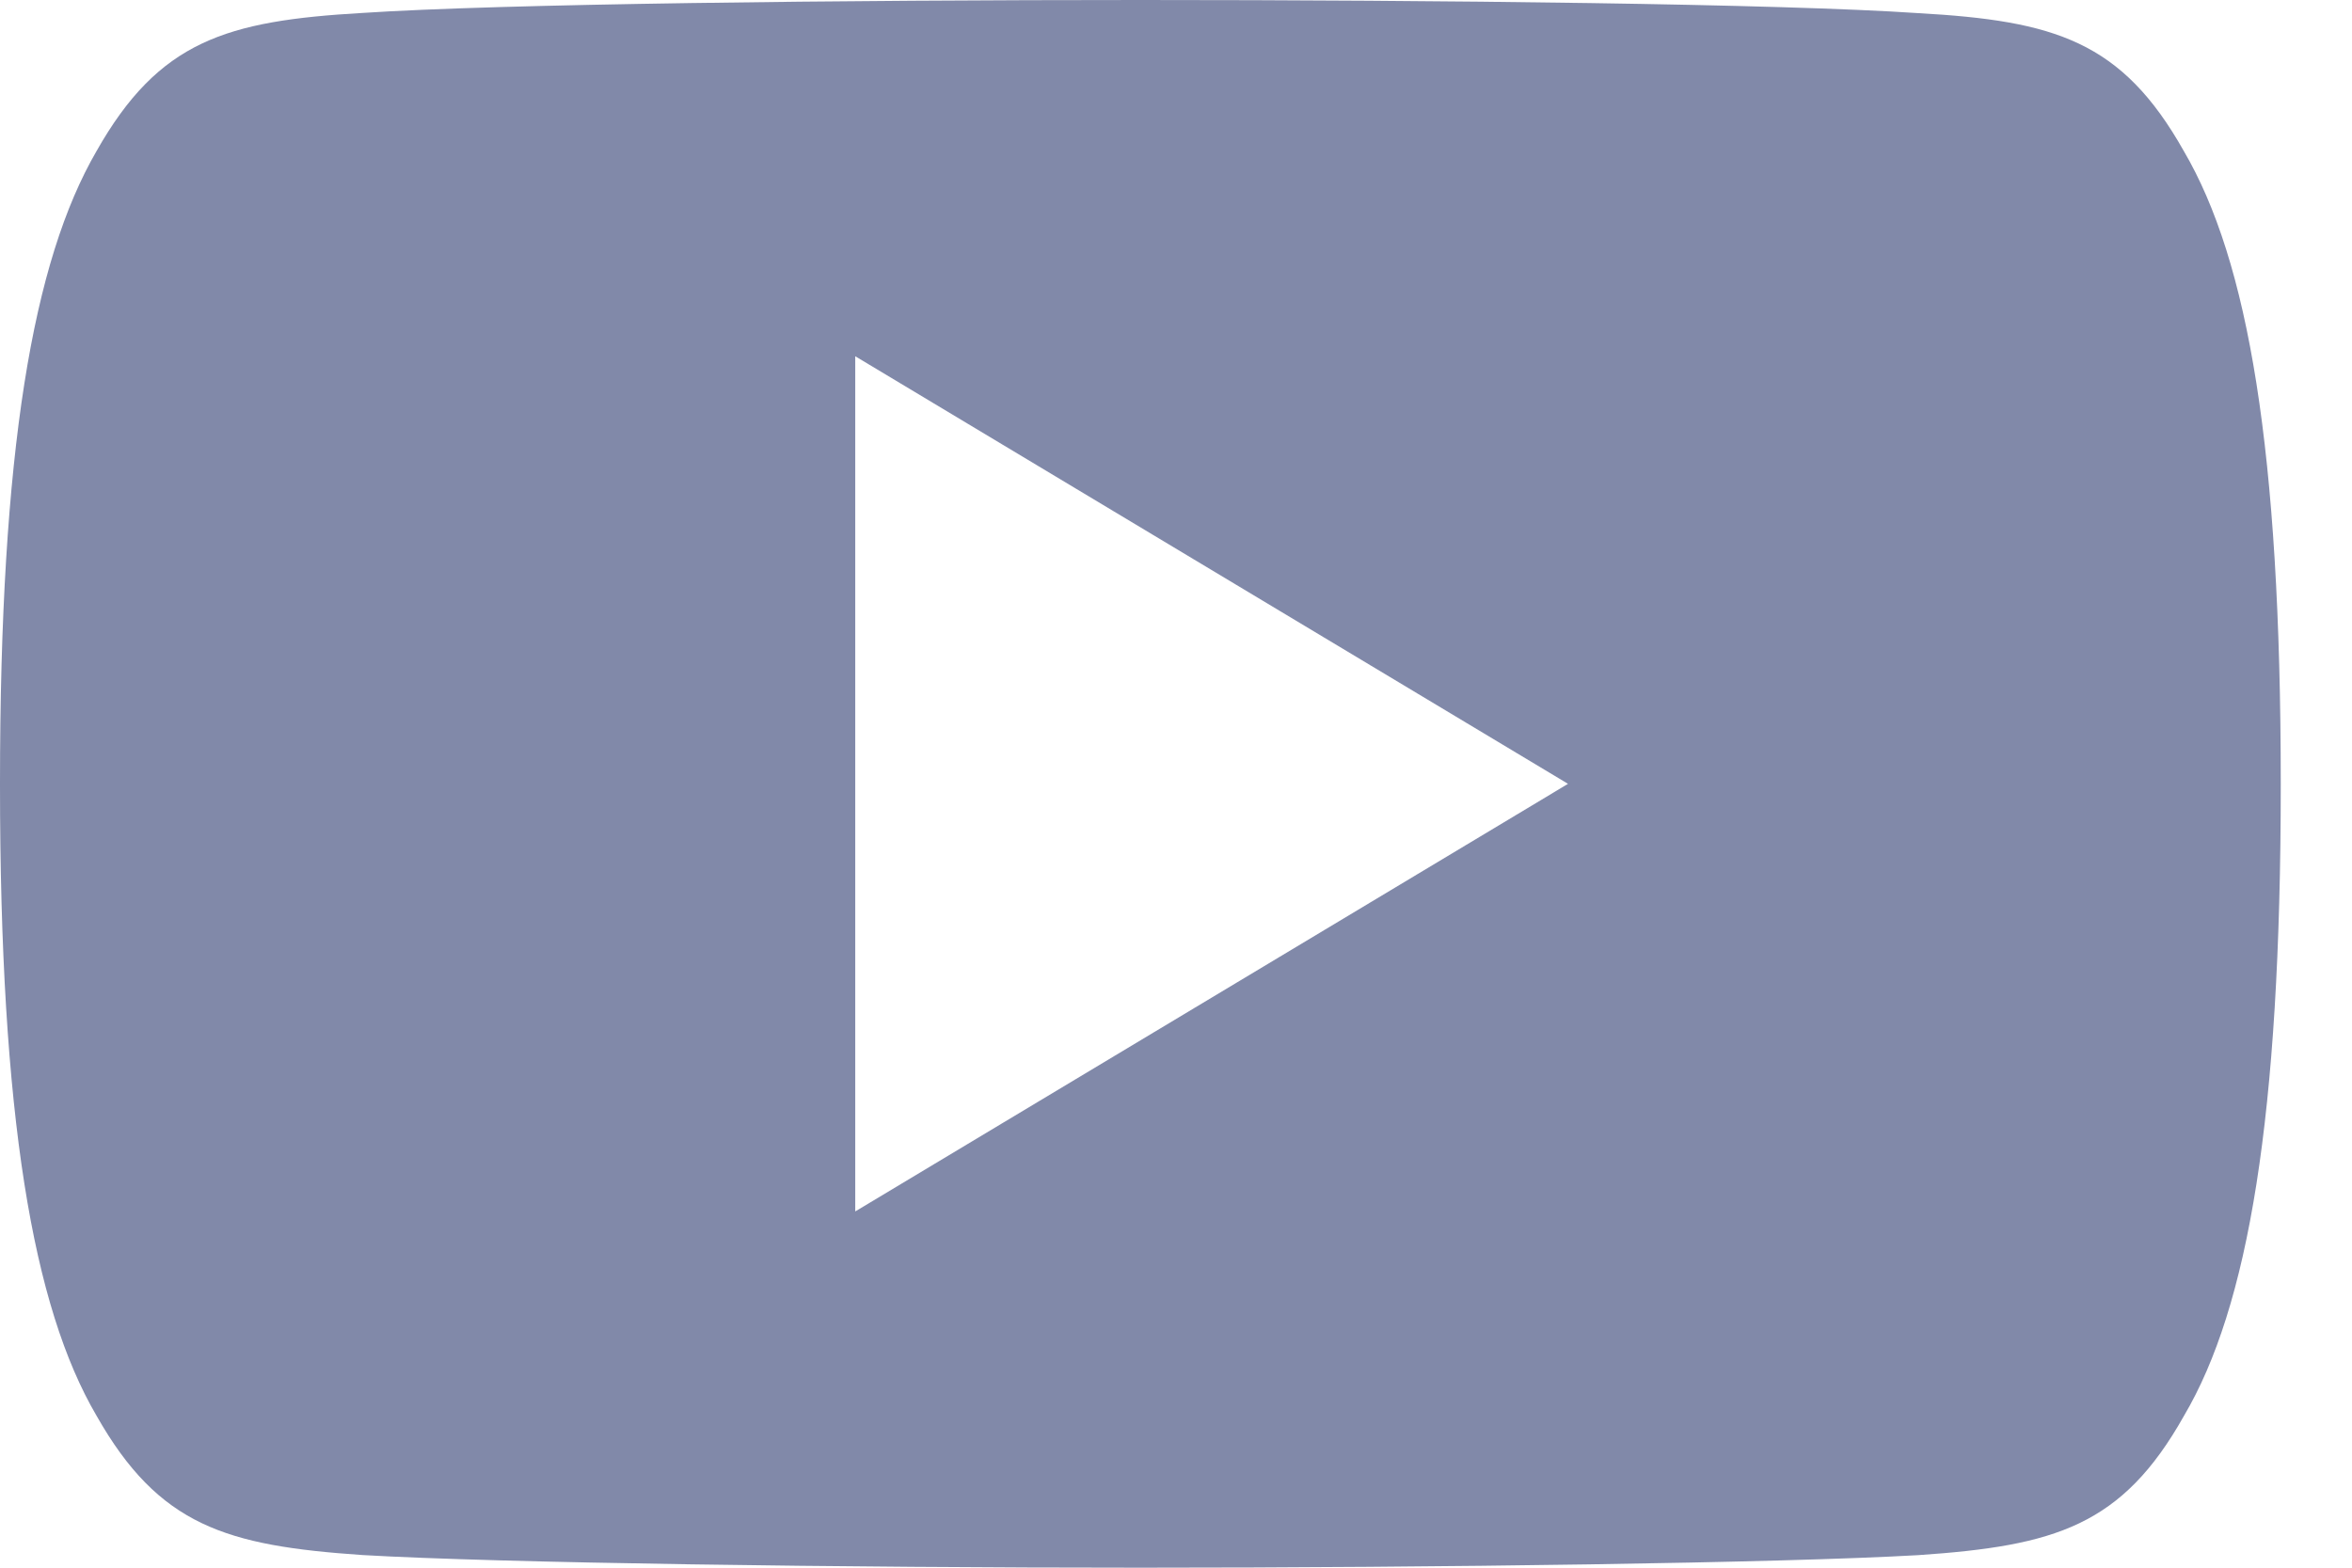 <?xml version="1.0" encoding="UTF-8"?>
<svg width="24px" height="16px" viewBox="0 0 24 16" version="1.1" xmlns="http://www.w3.org/2000/svg" xmlns:xlink="http://www.w3.org/1999/xlink">
    <!-- Generator: Sketch 51.2 (57519) - http://www.bohemiancoding.com/sketch -->
    <title>Shape</title>
    <desc>Created with Sketch.</desc>
    <defs></defs>
    <g id="Symbols" stroke="none" stroke-width="1" fill="none" fill-rule="evenodd">
        <g id="Footer/2" transform="translate(-1310, -125)" fill="#8189A9" fill-rule="nonzero">
            <g id="Group">
                <g id="2" transform="translate(96, 125)">
                    <path d="M1236.284,1.542 C1235.652,0.419 1234.967,0.212 1233.572,0.134 C1232.179,0.039 1228.675,0 1225.639,0 C1222.598,0 1219.092,0.039 1217.7,0.132 C1216.308,0.212 1215.622,0.417 1214.985,1.542 C1214.335,2.663 1214,4.595 1214,7.996 C1214,7.999 1214,8 1214,8 C1214,8.003 1214,8.004 1214,8.004 L1214,8.007 C1214,11.393 1214.335,13.34 1214.985,14.449 C1215.622,15.572 1216.307,15.776 1217.699,15.871 C1219.092,15.952 1222.598,16 1225.639,16 C1228.675,16 1232.179,15.952 1233.574,15.872 C1234.969,15.777 1235.654,15.574 1236.285,14.451 C1236.941,13.341 1237.273,11.395 1237.273,8.009 C1237.273,8.009 1237.273,8.004 1237.273,8.001 C1237.273,8.001 1237.273,7.999 1237.273,7.997 C1237.273,4.595 1236.941,2.663 1236.284,1.542 Z M1222.727,12.364 L1222.727,3.636 L1230,8 L1222.727,12.364 Z" id="Shape"></path>
                </g>
            </g>
        </g>
    </g>
</svg>